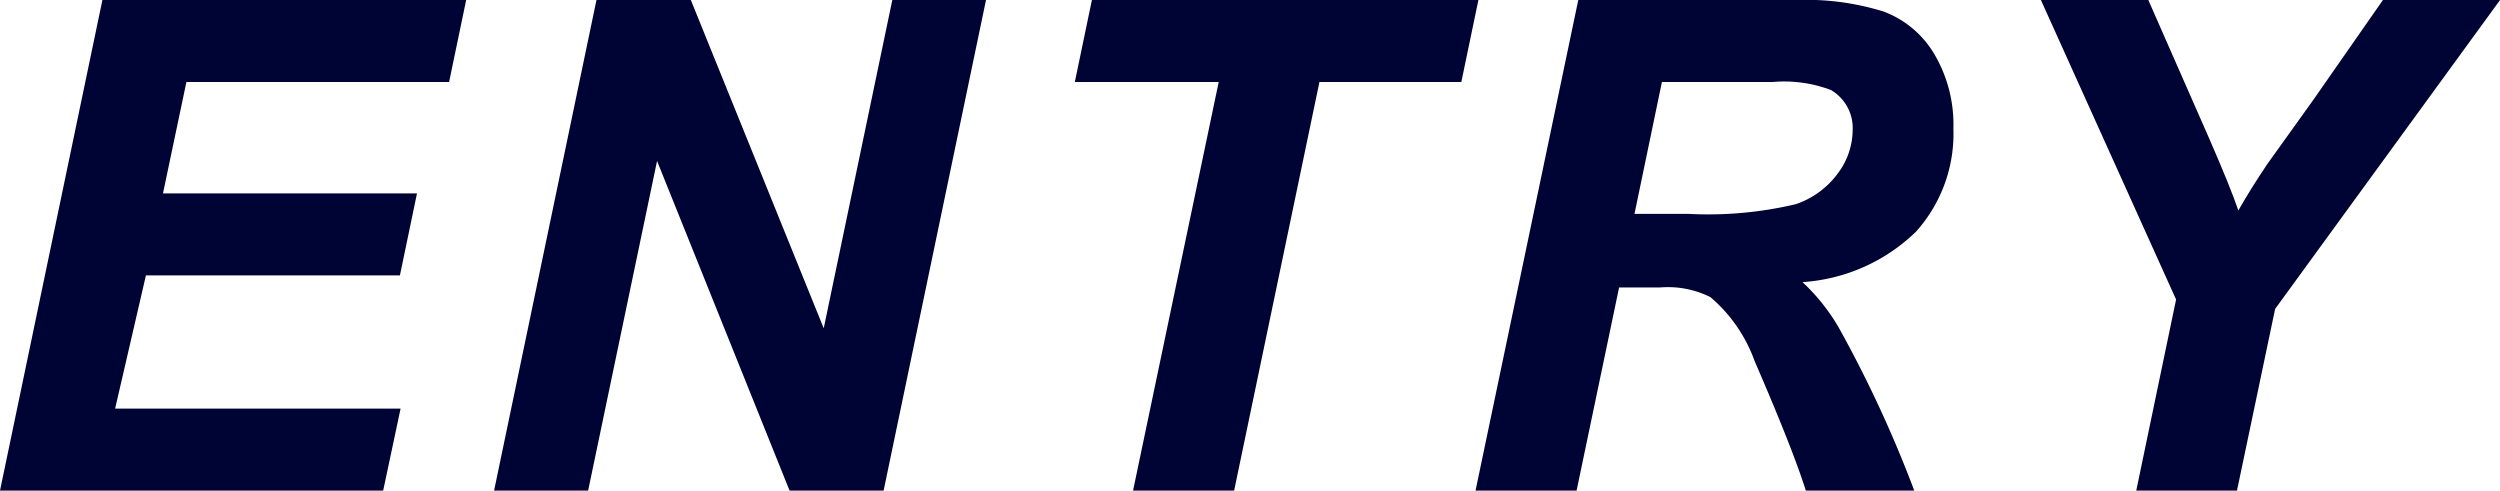 <svg xmlns="http://www.w3.org/2000/svg" viewBox="0 0 127.671 25.054"><g style="isolation:isolate"><g style="isolation:isolate"><path d="M1.435,30.019,6.665,4.965H25.242L24.37,9.151H10.955L9.758,14.843H22.73L21.858,19.03H8.887L7.314,25.831H21.892l-.889,4.188Z" transform="translate(-1.435 -4.965)" fill="#000434"/><path d="M46.56,30.019H41.757L34.99,13.185l-3.52,16.834H26.667L31.896,4.965h4.819L43.501,21.73,47.004,4.965h4.785Z" transform="translate(-1.435 -4.965)" fill="#000434"/><path d="M64.46,30.019H59.298l4.375-20.867H56.325l.872-4.187H76.935l-.872,4.187H68.817Z" transform="translate(-1.435 -4.965)" fill="#000434"/><path d="M81.949,30.019H76.788L82.035,4.965H93.16a13.374,13.374,0,0,1,4.469.59A5.077,5.077,0,0,1,100.21,7.716a7.058,7.058,0,0,1,.982,3.812A7.478,7.478,0,0,1,99.278,16.8a9.178,9.178,0,0,1-5.793,2.572,10.085,10.085,0,0,1,1.863,2.341,62.354,62.354,0,0,1,3.845,8.306H93.656Q92.989,27.9,91.041,23.405a7.7,7.7,0,0,0-2.256-3.265,4.836,4.836,0,0,0-2.563-.495H84.12Zm2.957-14.133H87.64a19.391,19.391,0,0,0,5.511-.496,4.418,4.418,0,0,0,2.128-1.555,3.729,3.729,0,0,0,.769-2.223,2.252,2.252,0,0,0-1.111-2.051,6.761,6.761,0,0,0-2.957-.41H86.307Z" transform="translate(-1.435 -4.965)" fill="#000434"/><path d="M115.674,30.019H110.53l2.034-9.758L105.66,4.965h5.486l3.11,7.075q1.11,2.547,1.487,3.674.632-1.11,1.47-2.357l2.376-3.316,3.538-5.075h5.981L117.623,20.739Z" transform="translate(-1.435 -4.965)" fill="#000434"/></g></g></svg>